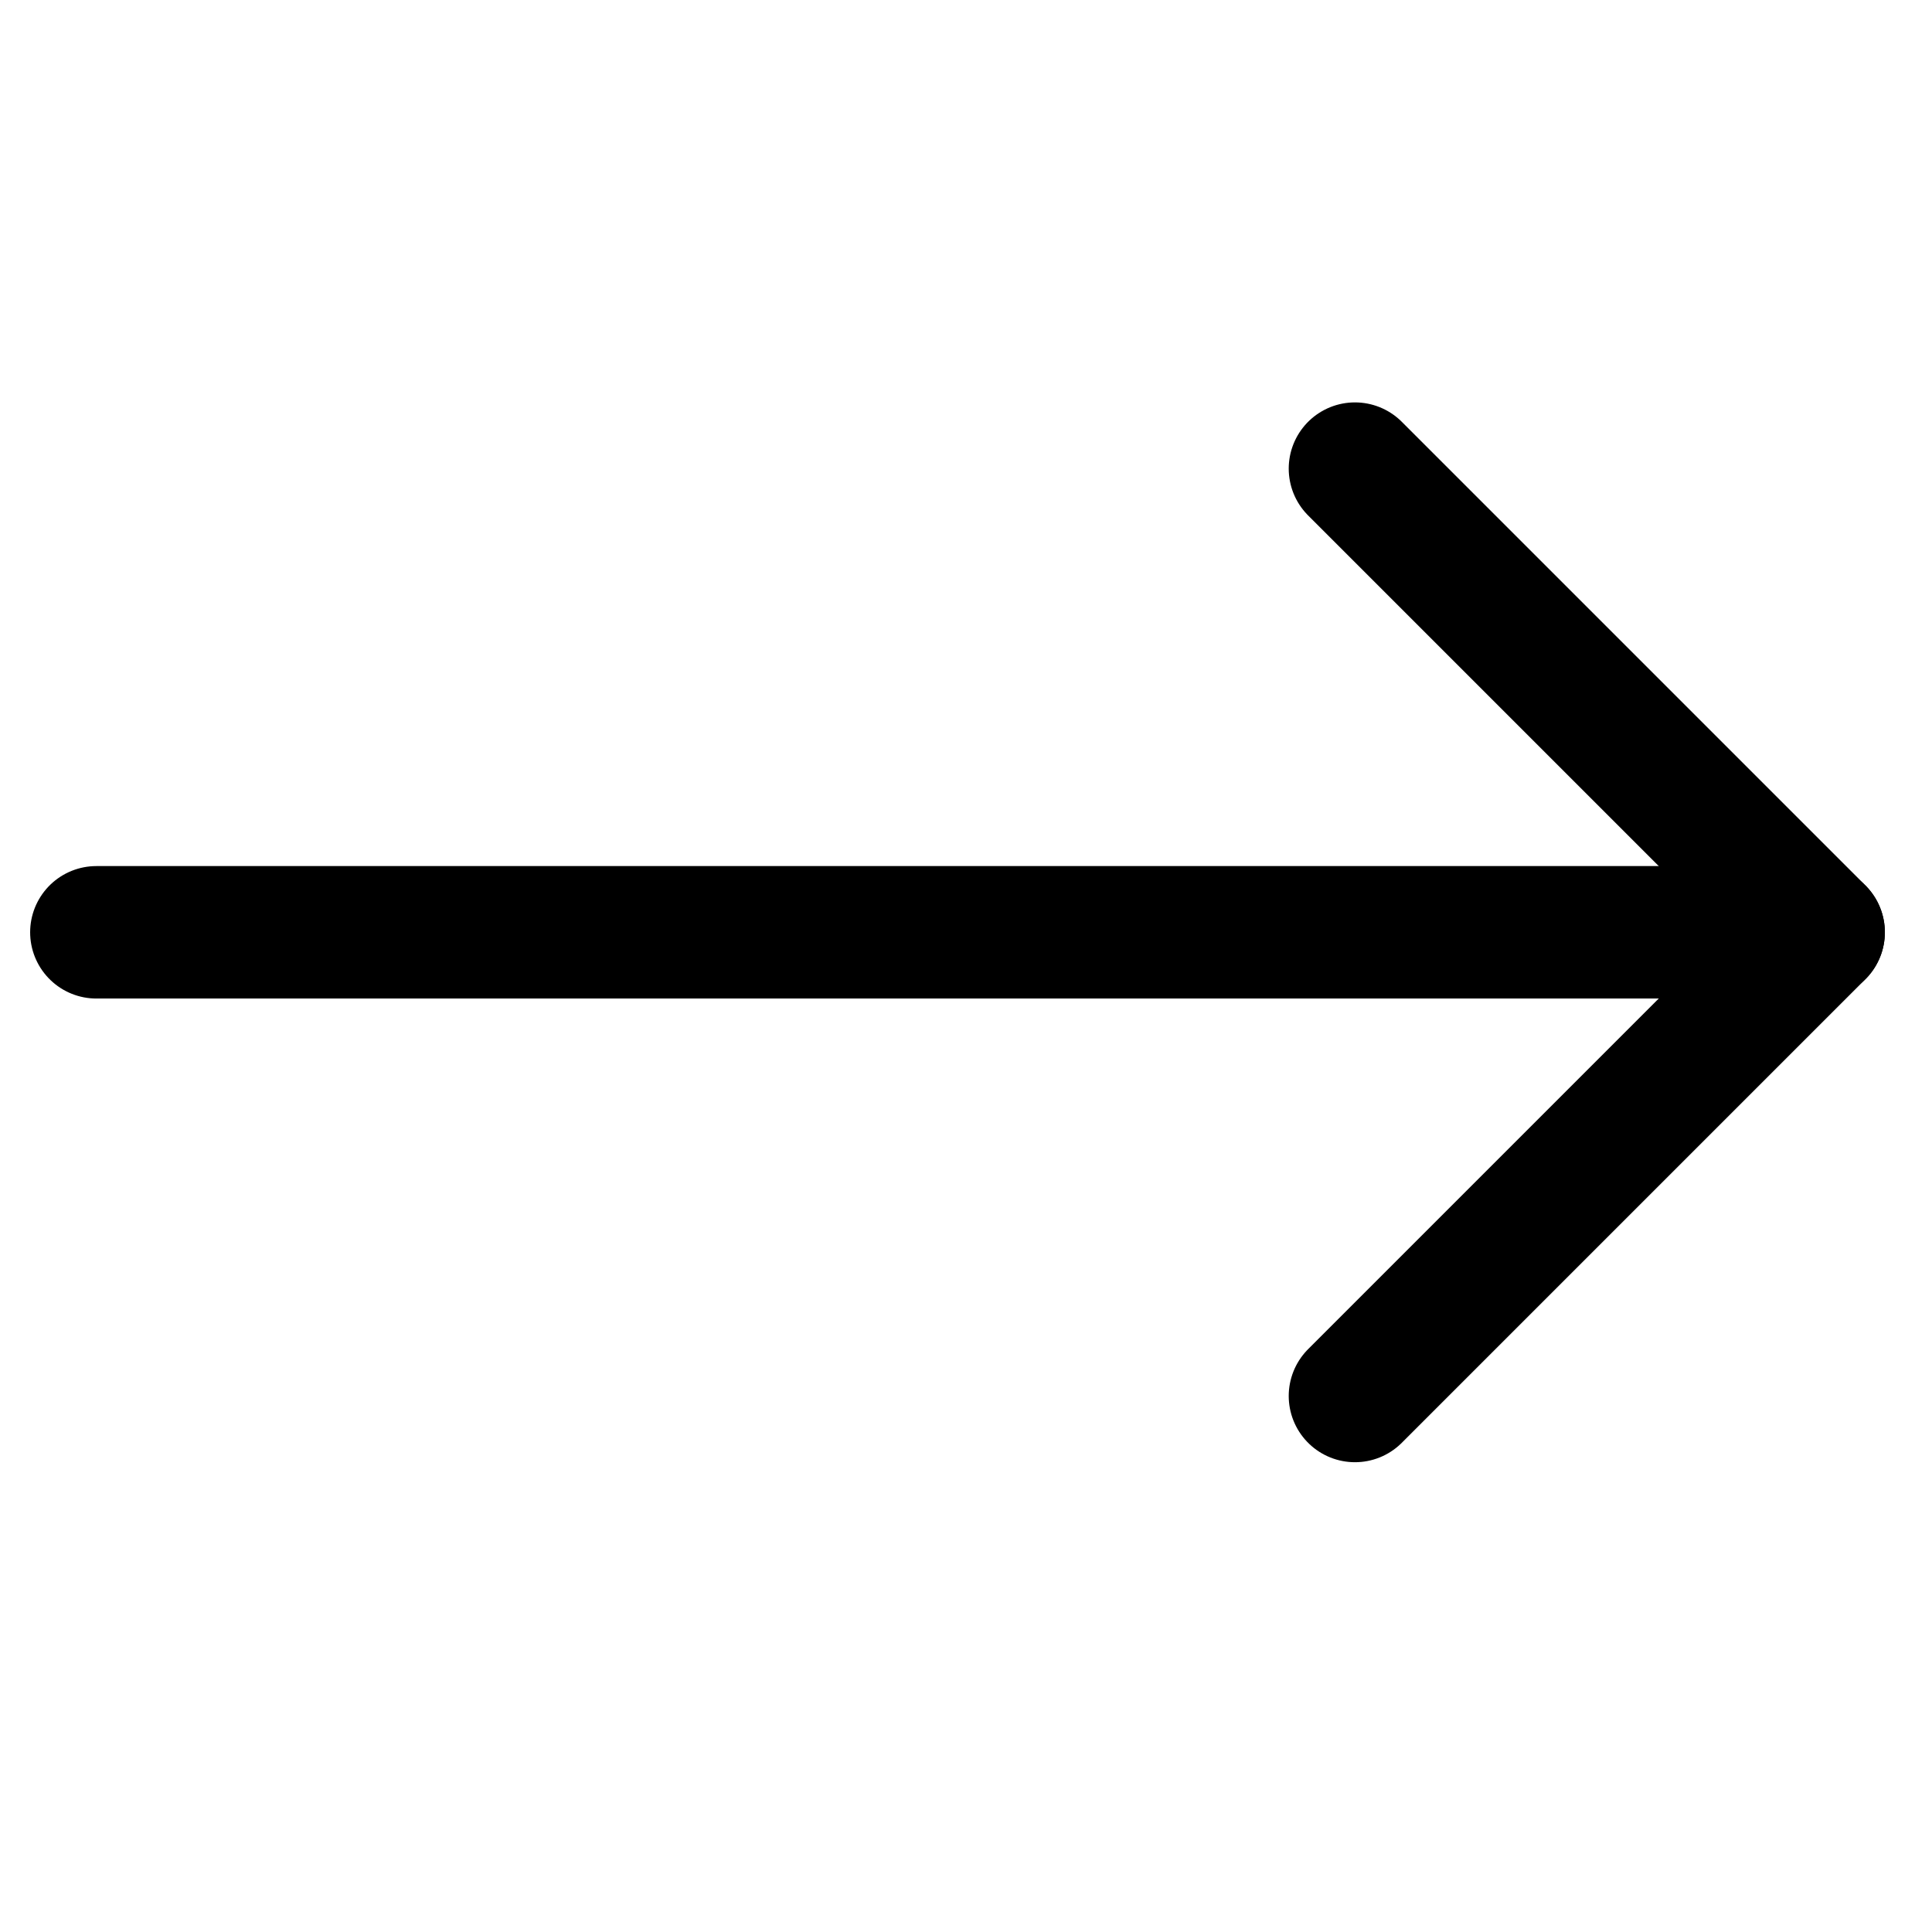 <svg width="25" height="25" viewBox="0 0 25 25" fill="none" xmlns="http://www.w3.org/2000/svg">
<g clip-path="url(#clip0_1_1402)">
<path d="M1.247 12.064L23.533 12.064" stroke="CurrentColor" stroke-width="1.714" stroke-linecap="round" stroke-linejoin="round"/>
<path d="M17.533 18.064L23.533 12.064L17.533 6.064" stroke="CurrentColor" stroke-width="1.714" stroke-linecap="round" stroke-linejoin="round"/>
</g>
<defs>
<clipPath id="clip0_1_1402">
<rect width="24" height="24" fill="CurrentColor" transform="translate(24.39 24.064) rotate(-180)"/>
</clipPath>
</defs>
</svg>
